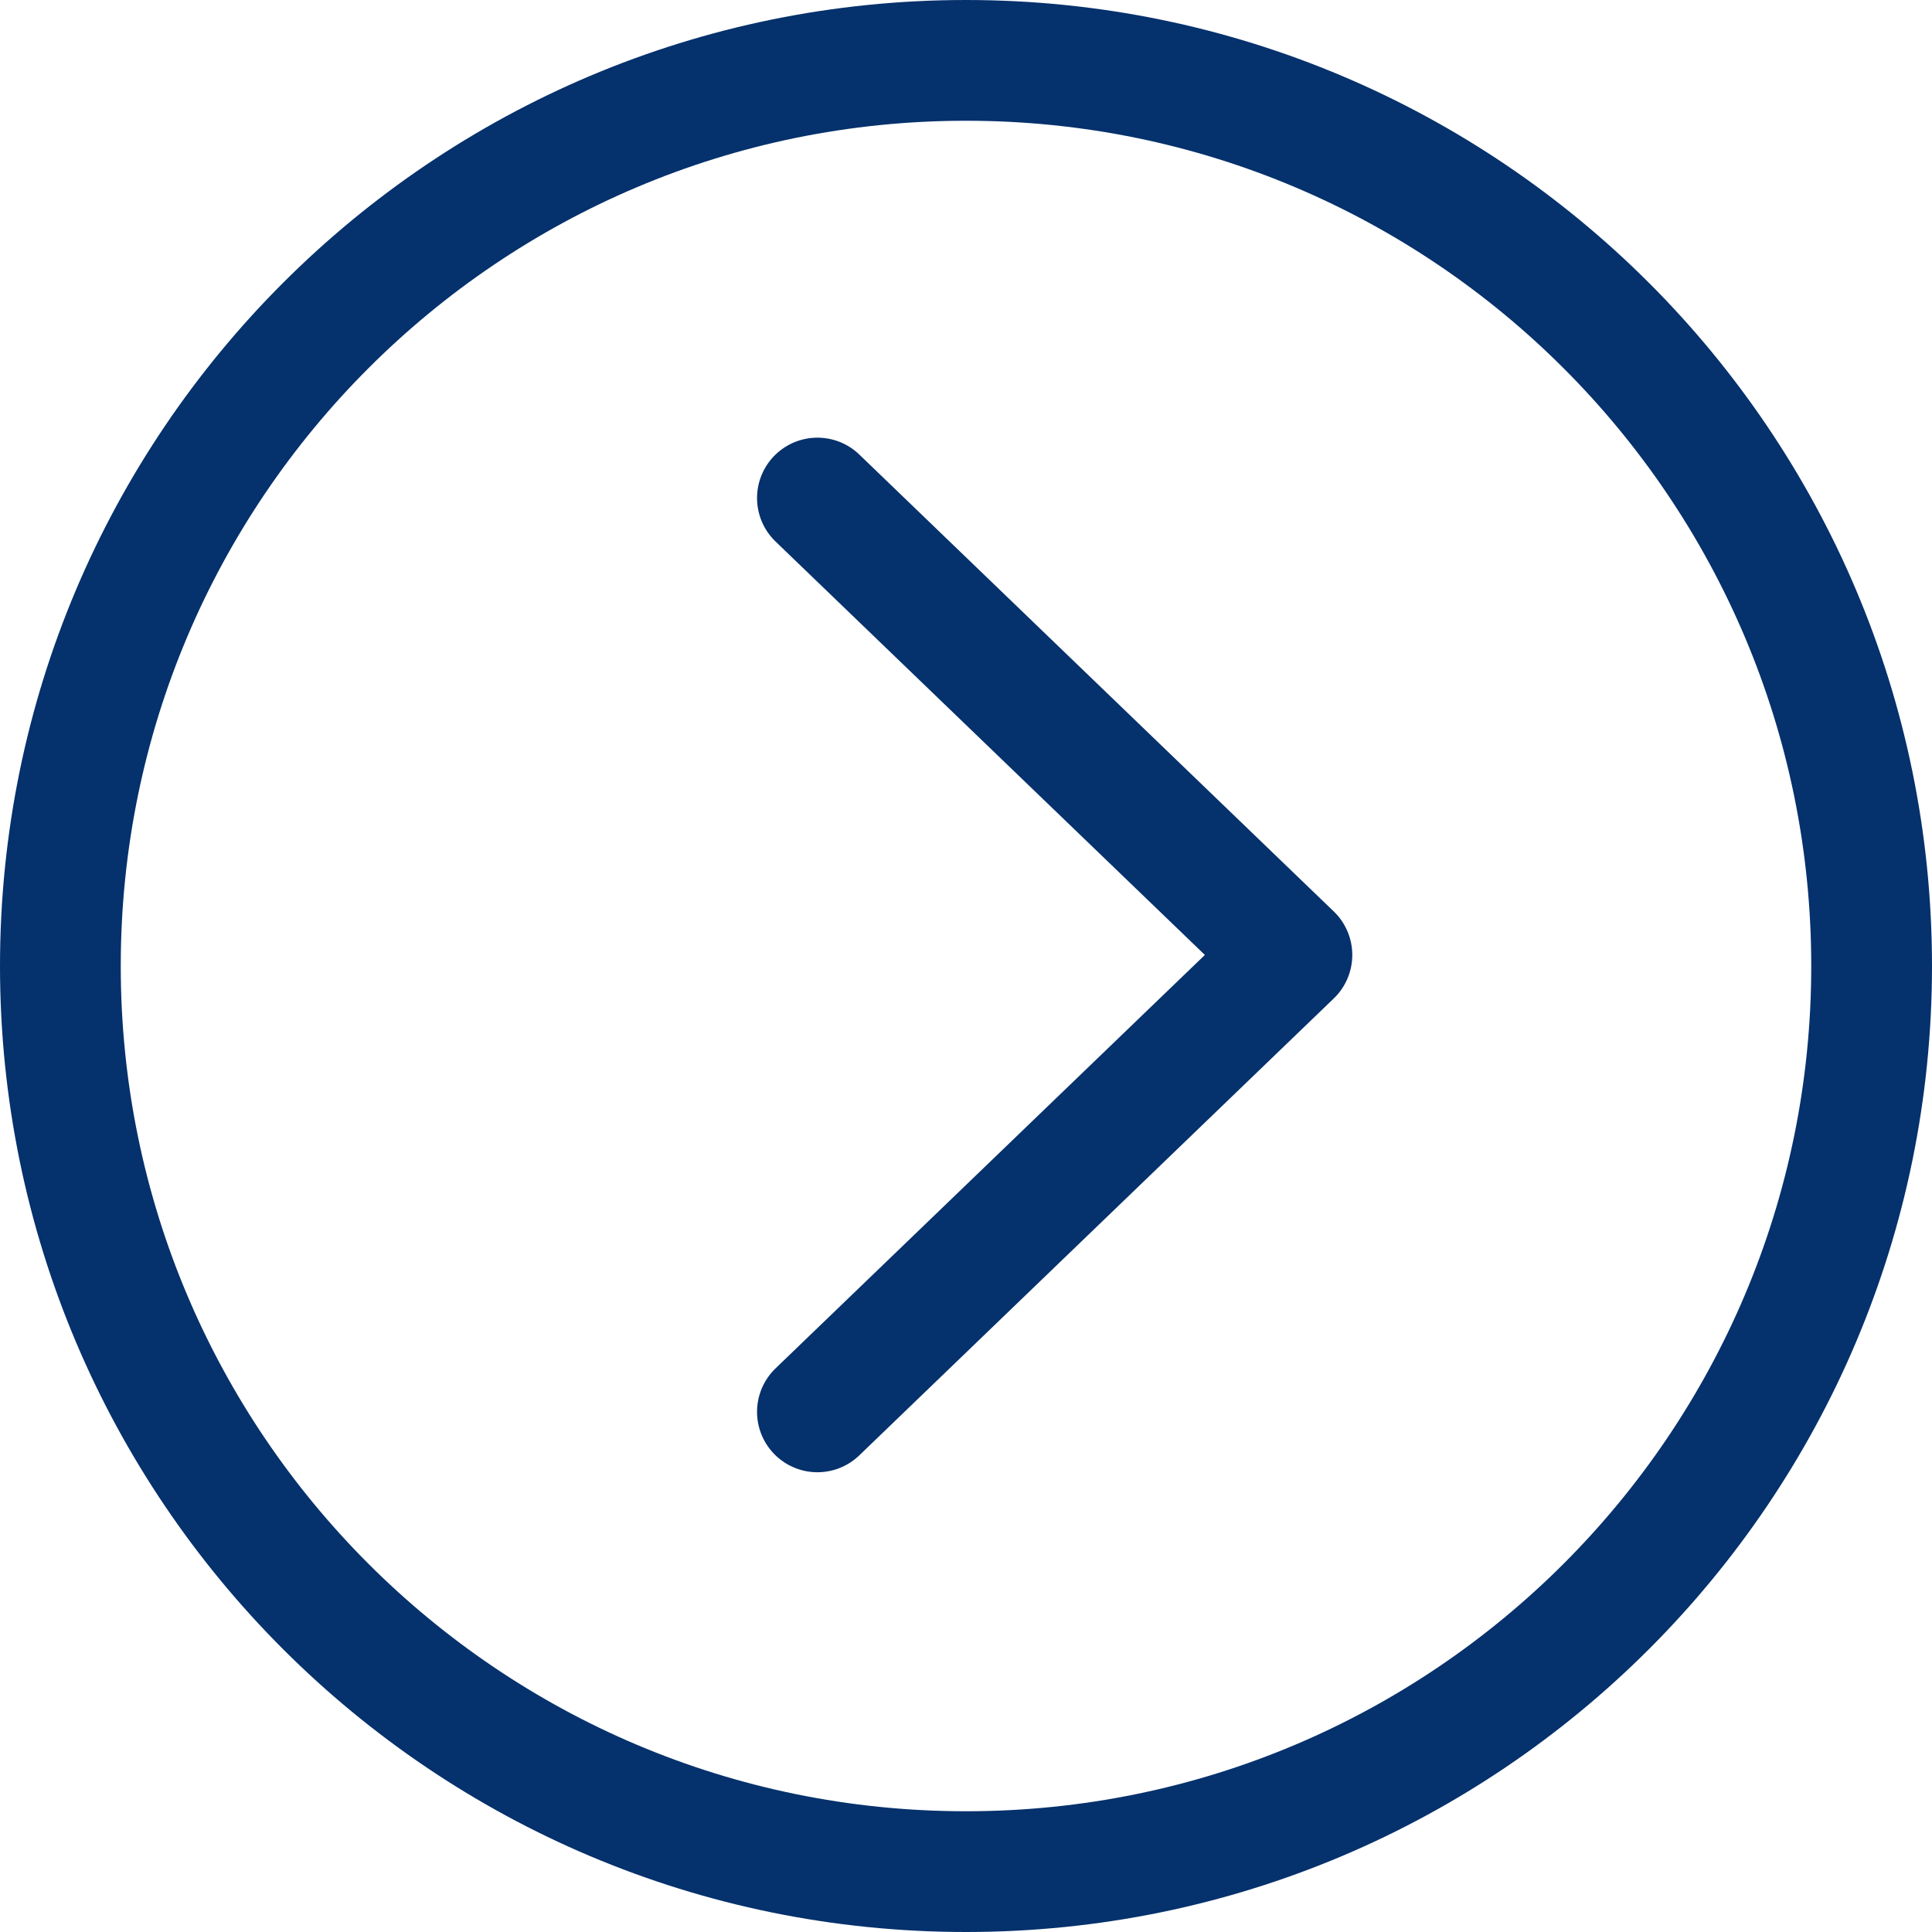 <svg xmlns="http://www.w3.org/2000/svg" width="32" height="32" viewBox="0 0 32 32" fill="none"><g clip-path="url(#clip0_175_14918)"><path d="M16 1C24.284 1 31 7.716 31 16C31 24.284 24.284 31 16 31C7.716 31 1 24.284 1 16C1 7.716 7.716 1 16 1Z" stroke="#05316C" stroke-width="2" stroke-linecap="round" stroke-linejoin="round"></path><path d="M13.539 8.249L21.398 15.817L13.539 23.385" stroke="#05316C" stroke-width="2" stroke-linecap="round" stroke-linejoin="round"></path></g><defs><clipPath id="clip0_175_14918"><rect width="32" height="32" fill="white" transform="translate(0 32) rotate(-90)"></rect></clipPath></defs></svg>
